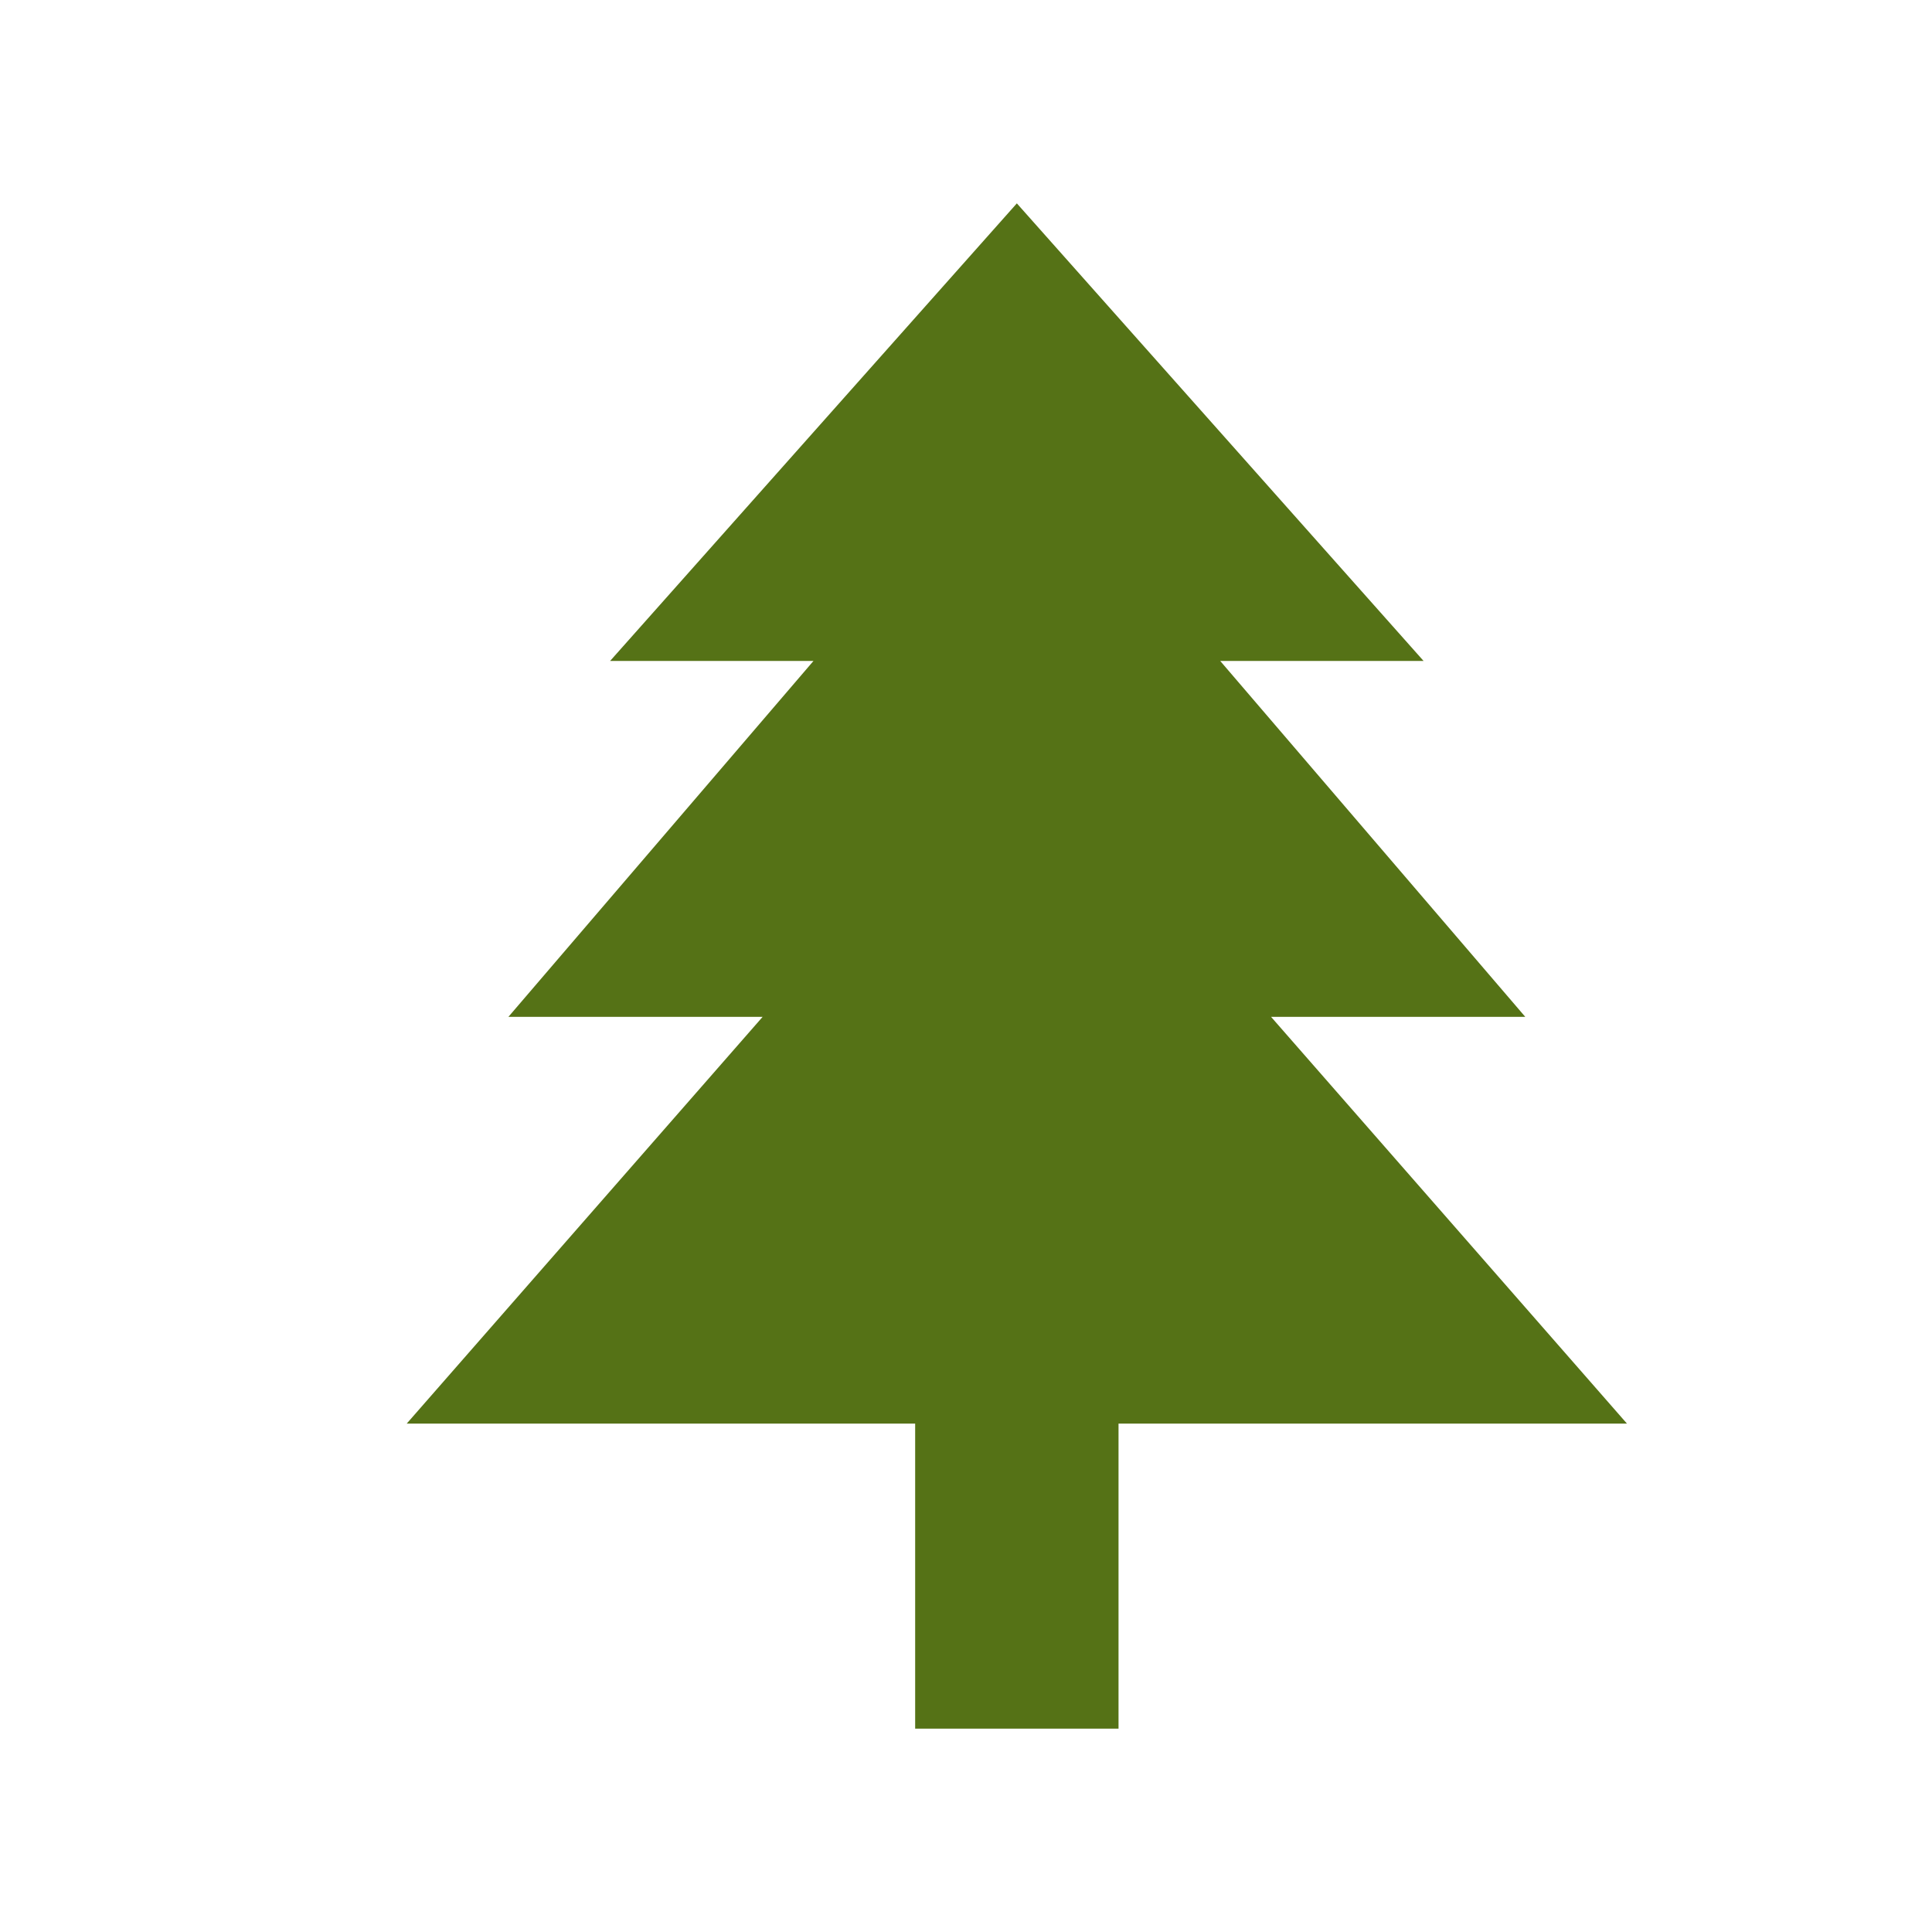 <?xml version="1.0" encoding="UTF-8"?> <svg xmlns="http://www.w3.org/2000/svg" width="19" height="19" viewBox="0 0 19 19" fill="none"><path d="M10 2L6 6.5H8L5 10H7.5L4 14H9V17H11V14H16L12.5 10H15L12 6.5H14L10 2Z" fill="#557216"></path></svg> 
